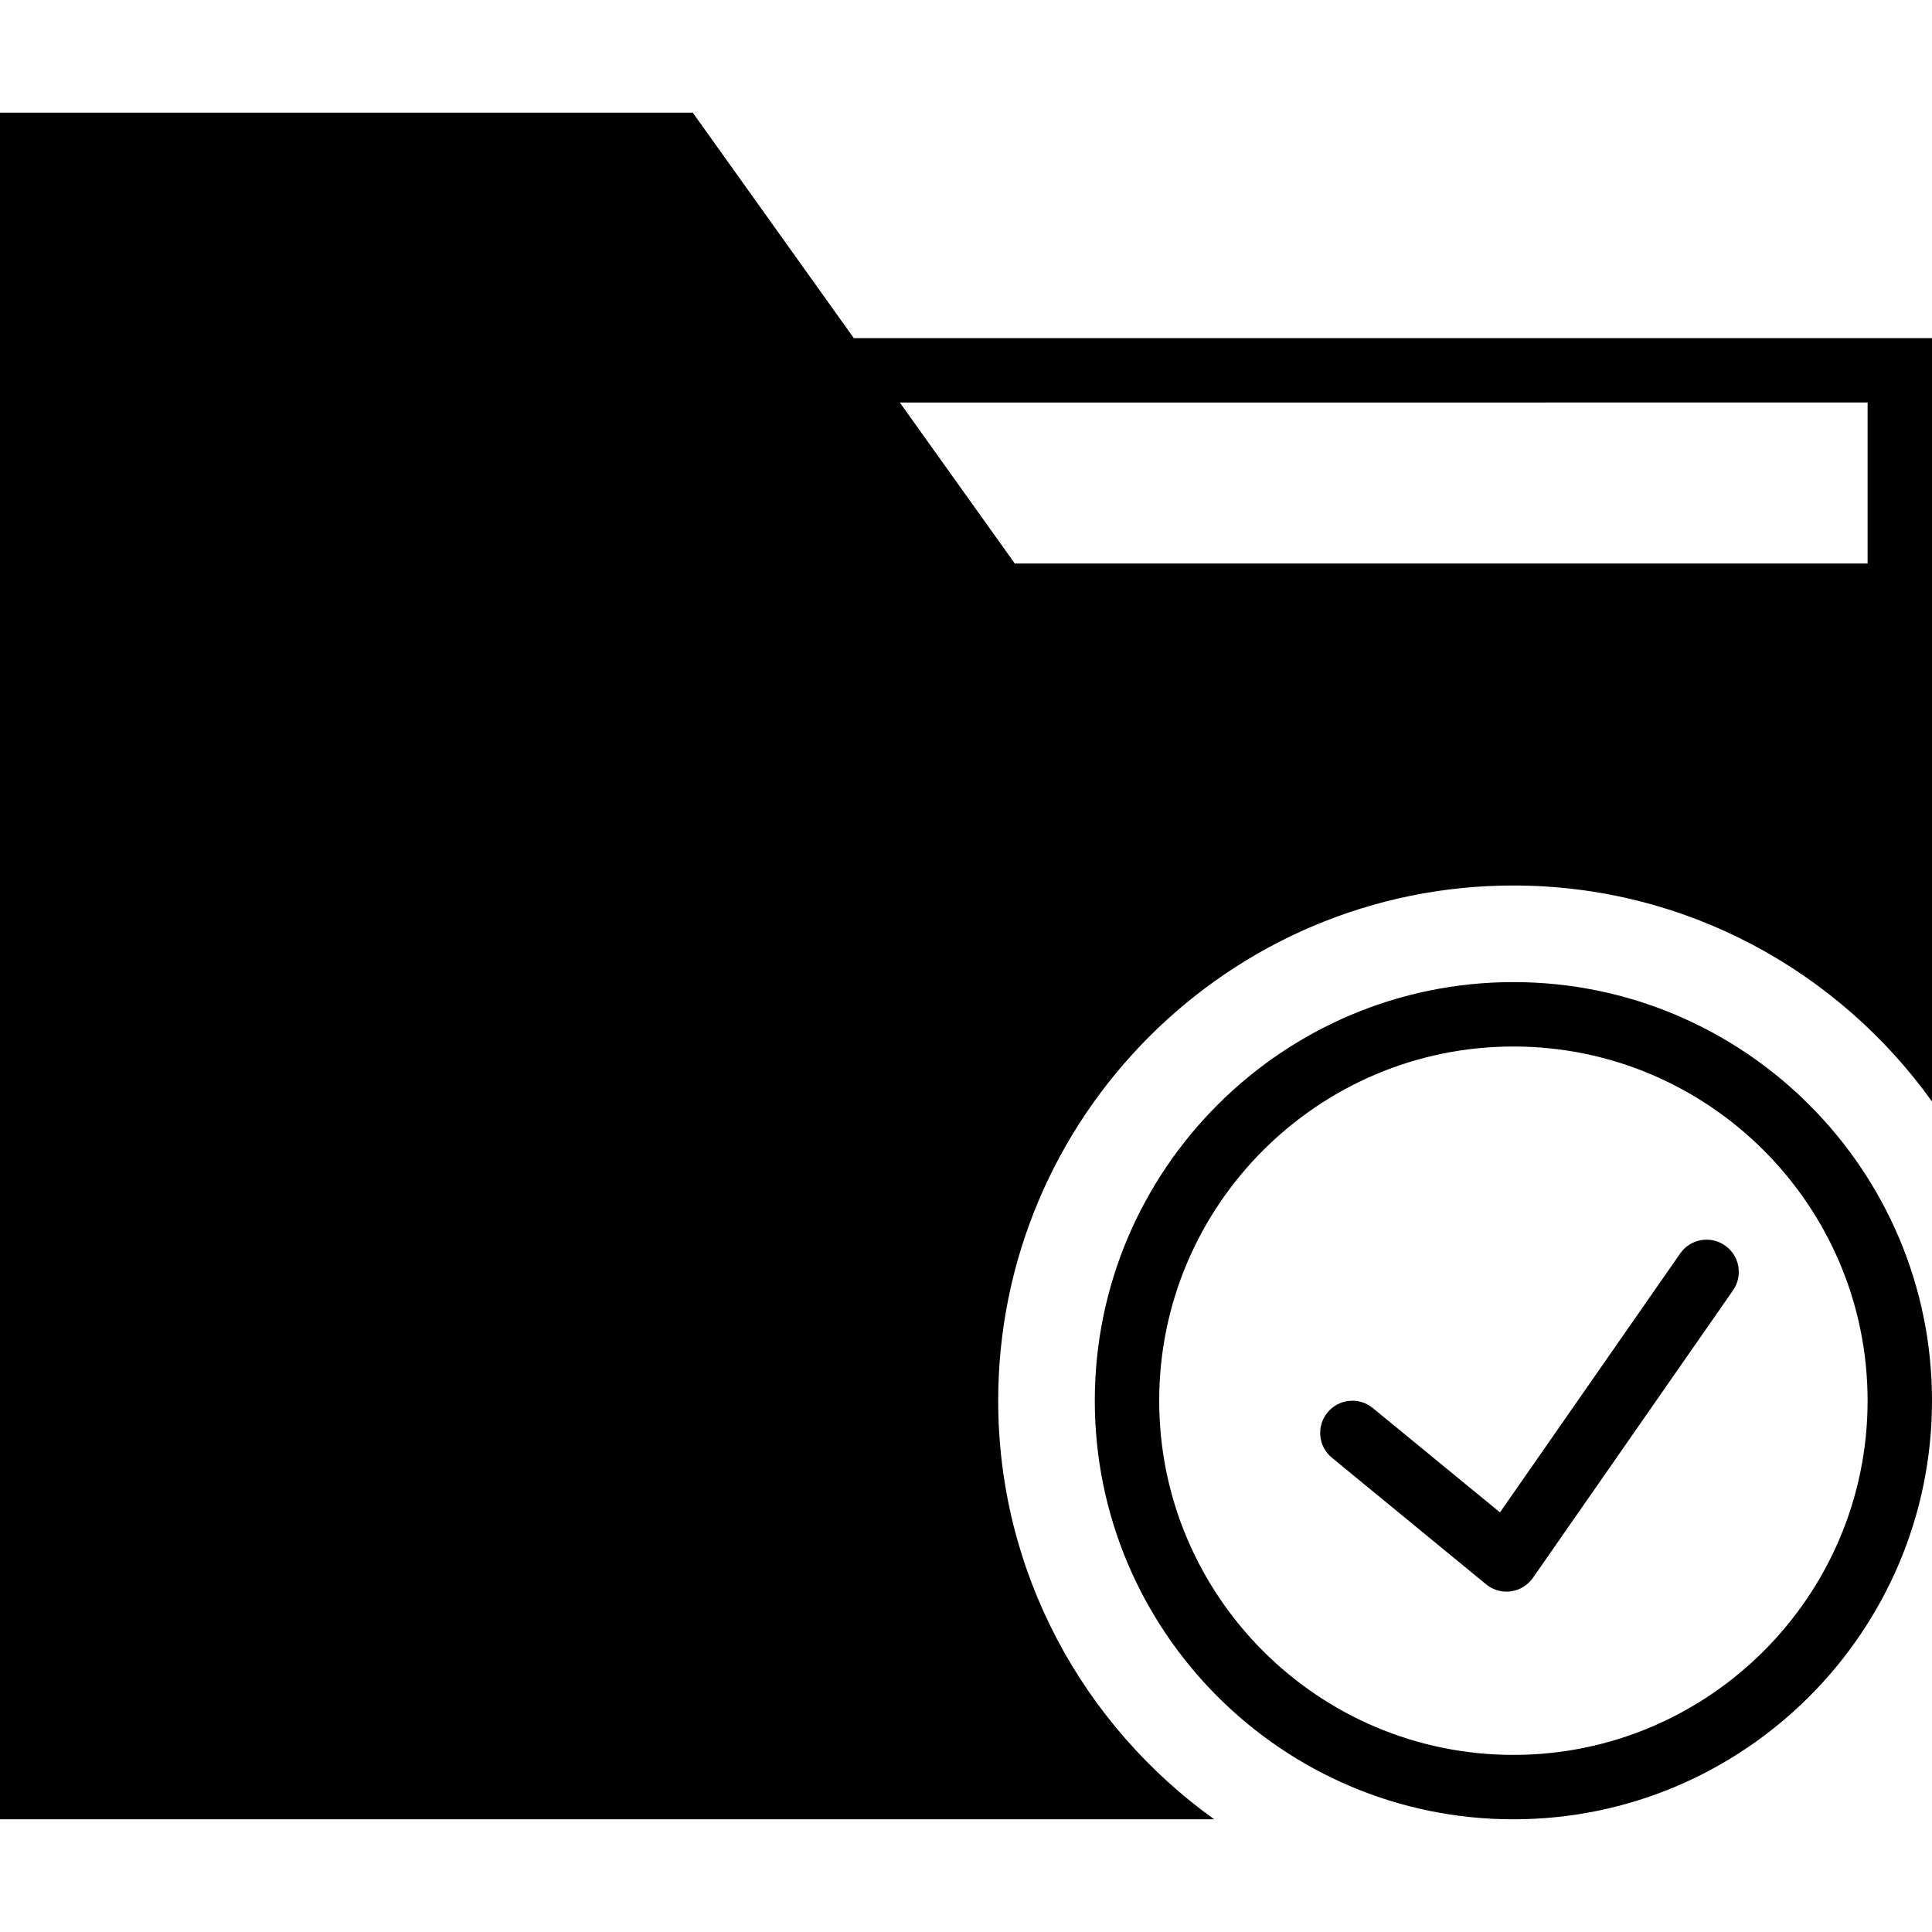 <?xml version="1.0" encoding="iso-8859-1"?>
<!-- Uploaded to: SVG Repo, www.svgrepo.com, Generator: SVG Repo Mixer Tools -->
<!DOCTYPE svg PUBLIC "-//W3C//DTD SVG 1.1//EN" "http://www.w3.org/Graphics/SVG/1.1/DTD/svg11.dtd">
<svg fill="#000000" height="800px" width="800px" version="1.1" id="Capa_1" xmlns="http://www.w3.org/2000/svg" xmlns:xlink="http://www.w3.org/1999/xlink" 
	 viewBox="0 0 60 60" xml:space="preserve">
<g>
	<path d="M52.179,38.929l-5.596,8.04l-3.949-3.241c-0.426-0.352-1.057-0.287-1.407,0.138c-0.351,0.427-0.289,1.058,0.139,1.407
		l4.786,3.929c0.18,0.148,0.404,0.228,0.634,0.228c0.045,0,0.091-0.003,0.137-0.01c0.276-0.038,0.524-0.19,0.684-0.419l6.214-8.929
		c0.315-0.453,0.204-1.076-0.25-1.392C53.117,38.361,52.495,38.475,52.179,38.929z"/>
	<path d="M47,30.5c-7.168,0-13,5.832-13,13s5.832,13,13,13s13-5.832,13-13S54.168,30.5,47,30.5z M47,54.5c-6.065,0-11-4.935-11-11
		s4.935-11,11-11s11,4.935,11,11S53.065,54.5,47,54.5z"/>
	<path d="M26.515,10.5l-5-7H0v53h37.708C33.655,53.594,31,48.856,31,43.5c0-8.822,7.178-16,16-16c5.356,0,10.094,2.655,13,6.708
		V19.5v-2v-7H26.515z M58,17.5H31.515l-3.571-5H58V17.5z"/>
</g>
</svg>